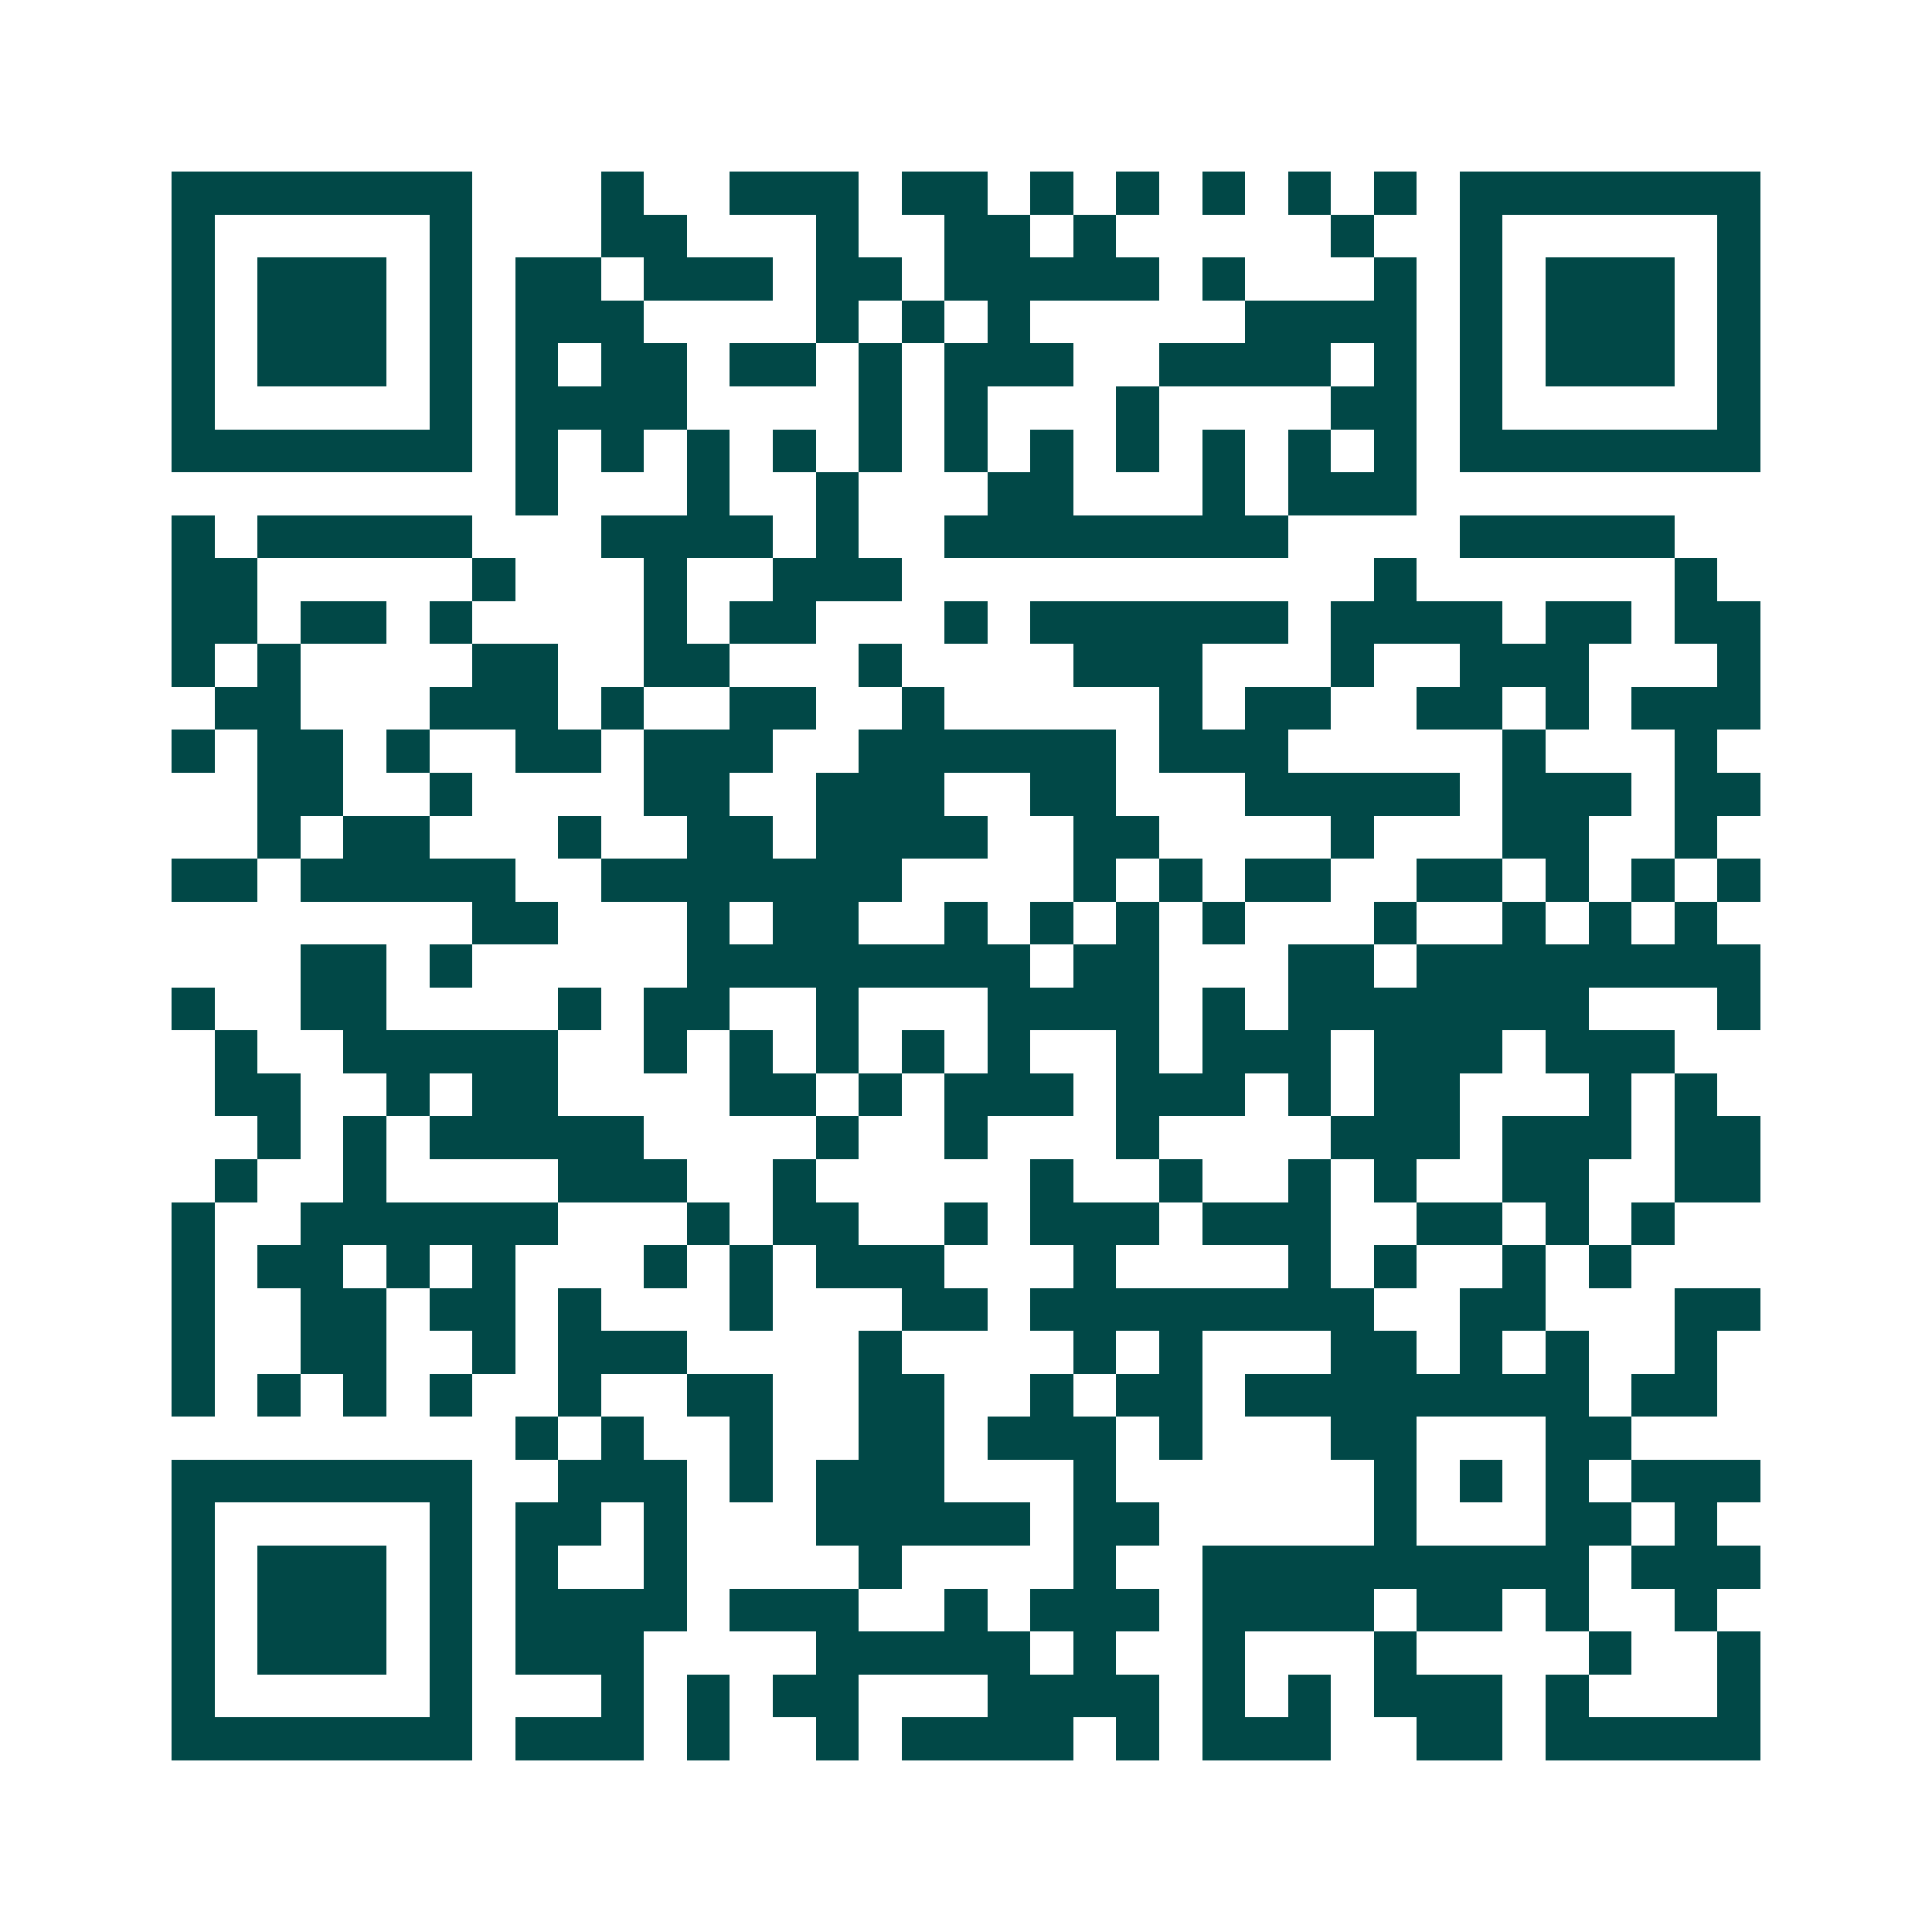 <svg xmlns="http://www.w3.org/2000/svg" width="200" height="200" viewBox="0 0 45 45" shape-rendering="crispEdges"><path fill="#ffffff" d="M0 0h45v45H0z"/><path stroke="#014847" d="M4 4.5h7m3 0h1m2 0h3m1 0h2m1 0h1m1 0h1m1 0h1m1 0h1m1 0h1m1 0h7M4 5.5h1m5 0h1m3 0h2m3 0h1m2 0h2m1 0h1m5 0h1m2 0h1m5 0h1M4 6.5h1m1 0h3m1 0h1m1 0h2m1 0h3m1 0h2m1 0h5m1 0h1m3 0h1m1 0h1m1 0h3m1 0h1M4 7.5h1m1 0h3m1 0h1m1 0h3m4 0h1m1 0h1m1 0h1m5 0h4m1 0h1m1 0h3m1 0h1M4 8.5h1m1 0h3m1 0h1m1 0h1m1 0h2m1 0h2m1 0h1m1 0h3m2 0h4m1 0h1m1 0h1m1 0h3m1 0h1M4 9.5h1m5 0h1m1 0h4m4 0h1m1 0h1m3 0h1m4 0h2m1 0h1m5 0h1M4 10.5h7m1 0h1m1 0h1m1 0h1m1 0h1m1 0h1m1 0h1m1 0h1m1 0h1m1 0h1m1 0h1m1 0h1m1 0h7M12 11.5h1m3 0h1m2 0h1m3 0h2m3 0h1m1 0h3M4 12.5h1m1 0h5m3 0h4m1 0h1m2 0h8m4 0h5M4 13.5h2m5 0h1m3 0h1m2 0h3m11 0h1m6 0h1M4 14.5h2m1 0h2m1 0h1m4 0h1m1 0h2m3 0h1m1 0h6m1 0h4m1 0h2m1 0h2M4 15.5h1m1 0h1m4 0h2m2 0h2m3 0h1m4 0h3m3 0h1m2 0h3m3 0h1M5 16.5h2m3 0h3m1 0h1m2 0h2m2 0h1m5 0h1m1 0h2m2 0h2m1 0h1m1 0h3M4 17.5h1m1 0h2m1 0h1m2 0h2m1 0h3m2 0h6m1 0h3m5 0h1m3 0h1M6 18.5h2m2 0h1m4 0h2m2 0h3m2 0h2m3 0h5m1 0h3m1 0h2M6 19.5h1m1 0h2m3 0h1m2 0h2m1 0h4m2 0h2m4 0h1m3 0h2m2 0h1M4 20.5h2m1 0h5m2 0h7m4 0h1m1 0h1m1 0h2m2 0h2m1 0h1m1 0h1m1 0h1M11 21.5h2m3 0h1m1 0h2m2 0h1m1 0h1m1 0h1m1 0h1m3 0h1m2 0h1m1 0h1m1 0h1M7 22.5h2m1 0h1m5 0h8m1 0h2m3 0h2m1 0h8M4 23.5h1m2 0h2m4 0h1m1 0h2m2 0h1m3 0h4m1 0h1m1 0h7m3 0h1M5 24.5h1m2 0h5m2 0h1m1 0h1m1 0h1m1 0h1m1 0h1m2 0h1m1 0h3m1 0h3m1 0h3M5 25.5h2m2 0h1m1 0h2m4 0h2m1 0h1m1 0h3m1 0h3m1 0h1m1 0h2m3 0h1m1 0h1M6 26.5h1m1 0h1m1 0h5m4 0h1m2 0h1m3 0h1m4 0h3m1 0h3m1 0h2M5 27.5h1m2 0h1m4 0h3m2 0h1m5 0h1m2 0h1m2 0h1m1 0h1m2 0h2m2 0h2M4 28.5h1m2 0h6m3 0h1m1 0h2m2 0h1m1 0h3m1 0h3m2 0h2m1 0h1m1 0h1M4 29.5h1m1 0h2m1 0h1m1 0h1m3 0h1m1 0h1m1 0h3m3 0h1m4 0h1m1 0h1m2 0h1m1 0h1M4 30.5h1m2 0h2m1 0h2m1 0h1m3 0h1m3 0h2m1 0h8m2 0h2m3 0h2M4 31.5h1m2 0h2m2 0h1m1 0h3m4 0h1m4 0h1m1 0h1m3 0h2m1 0h1m1 0h1m2 0h1M4 32.5h1m1 0h1m1 0h1m1 0h1m2 0h1m2 0h2m2 0h2m2 0h1m1 0h2m1 0h8m1 0h2M12 33.5h1m1 0h1m2 0h1m2 0h2m1 0h3m1 0h1m3 0h2m3 0h2M4 34.5h7m2 0h3m1 0h1m1 0h3m3 0h1m6 0h1m1 0h1m1 0h1m1 0h3M4 35.5h1m5 0h1m1 0h2m1 0h1m3 0h5m1 0h2m5 0h1m3 0h2m1 0h1M4 36.5h1m1 0h3m1 0h1m1 0h1m2 0h1m4 0h1m4 0h1m2 0h9m1 0h3M4 37.5h1m1 0h3m1 0h1m1 0h4m1 0h3m2 0h1m1 0h3m1 0h4m1 0h2m1 0h1m2 0h1M4 38.5h1m1 0h3m1 0h1m1 0h3m4 0h5m1 0h1m2 0h1m3 0h1m4 0h1m2 0h1M4 39.5h1m5 0h1m3 0h1m1 0h1m1 0h2m3 0h4m1 0h1m1 0h1m1 0h3m1 0h1m3 0h1M4 40.5h7m1 0h3m1 0h1m2 0h1m1 0h4m1 0h1m1 0h3m2 0h2m1 0h5"/></svg>
